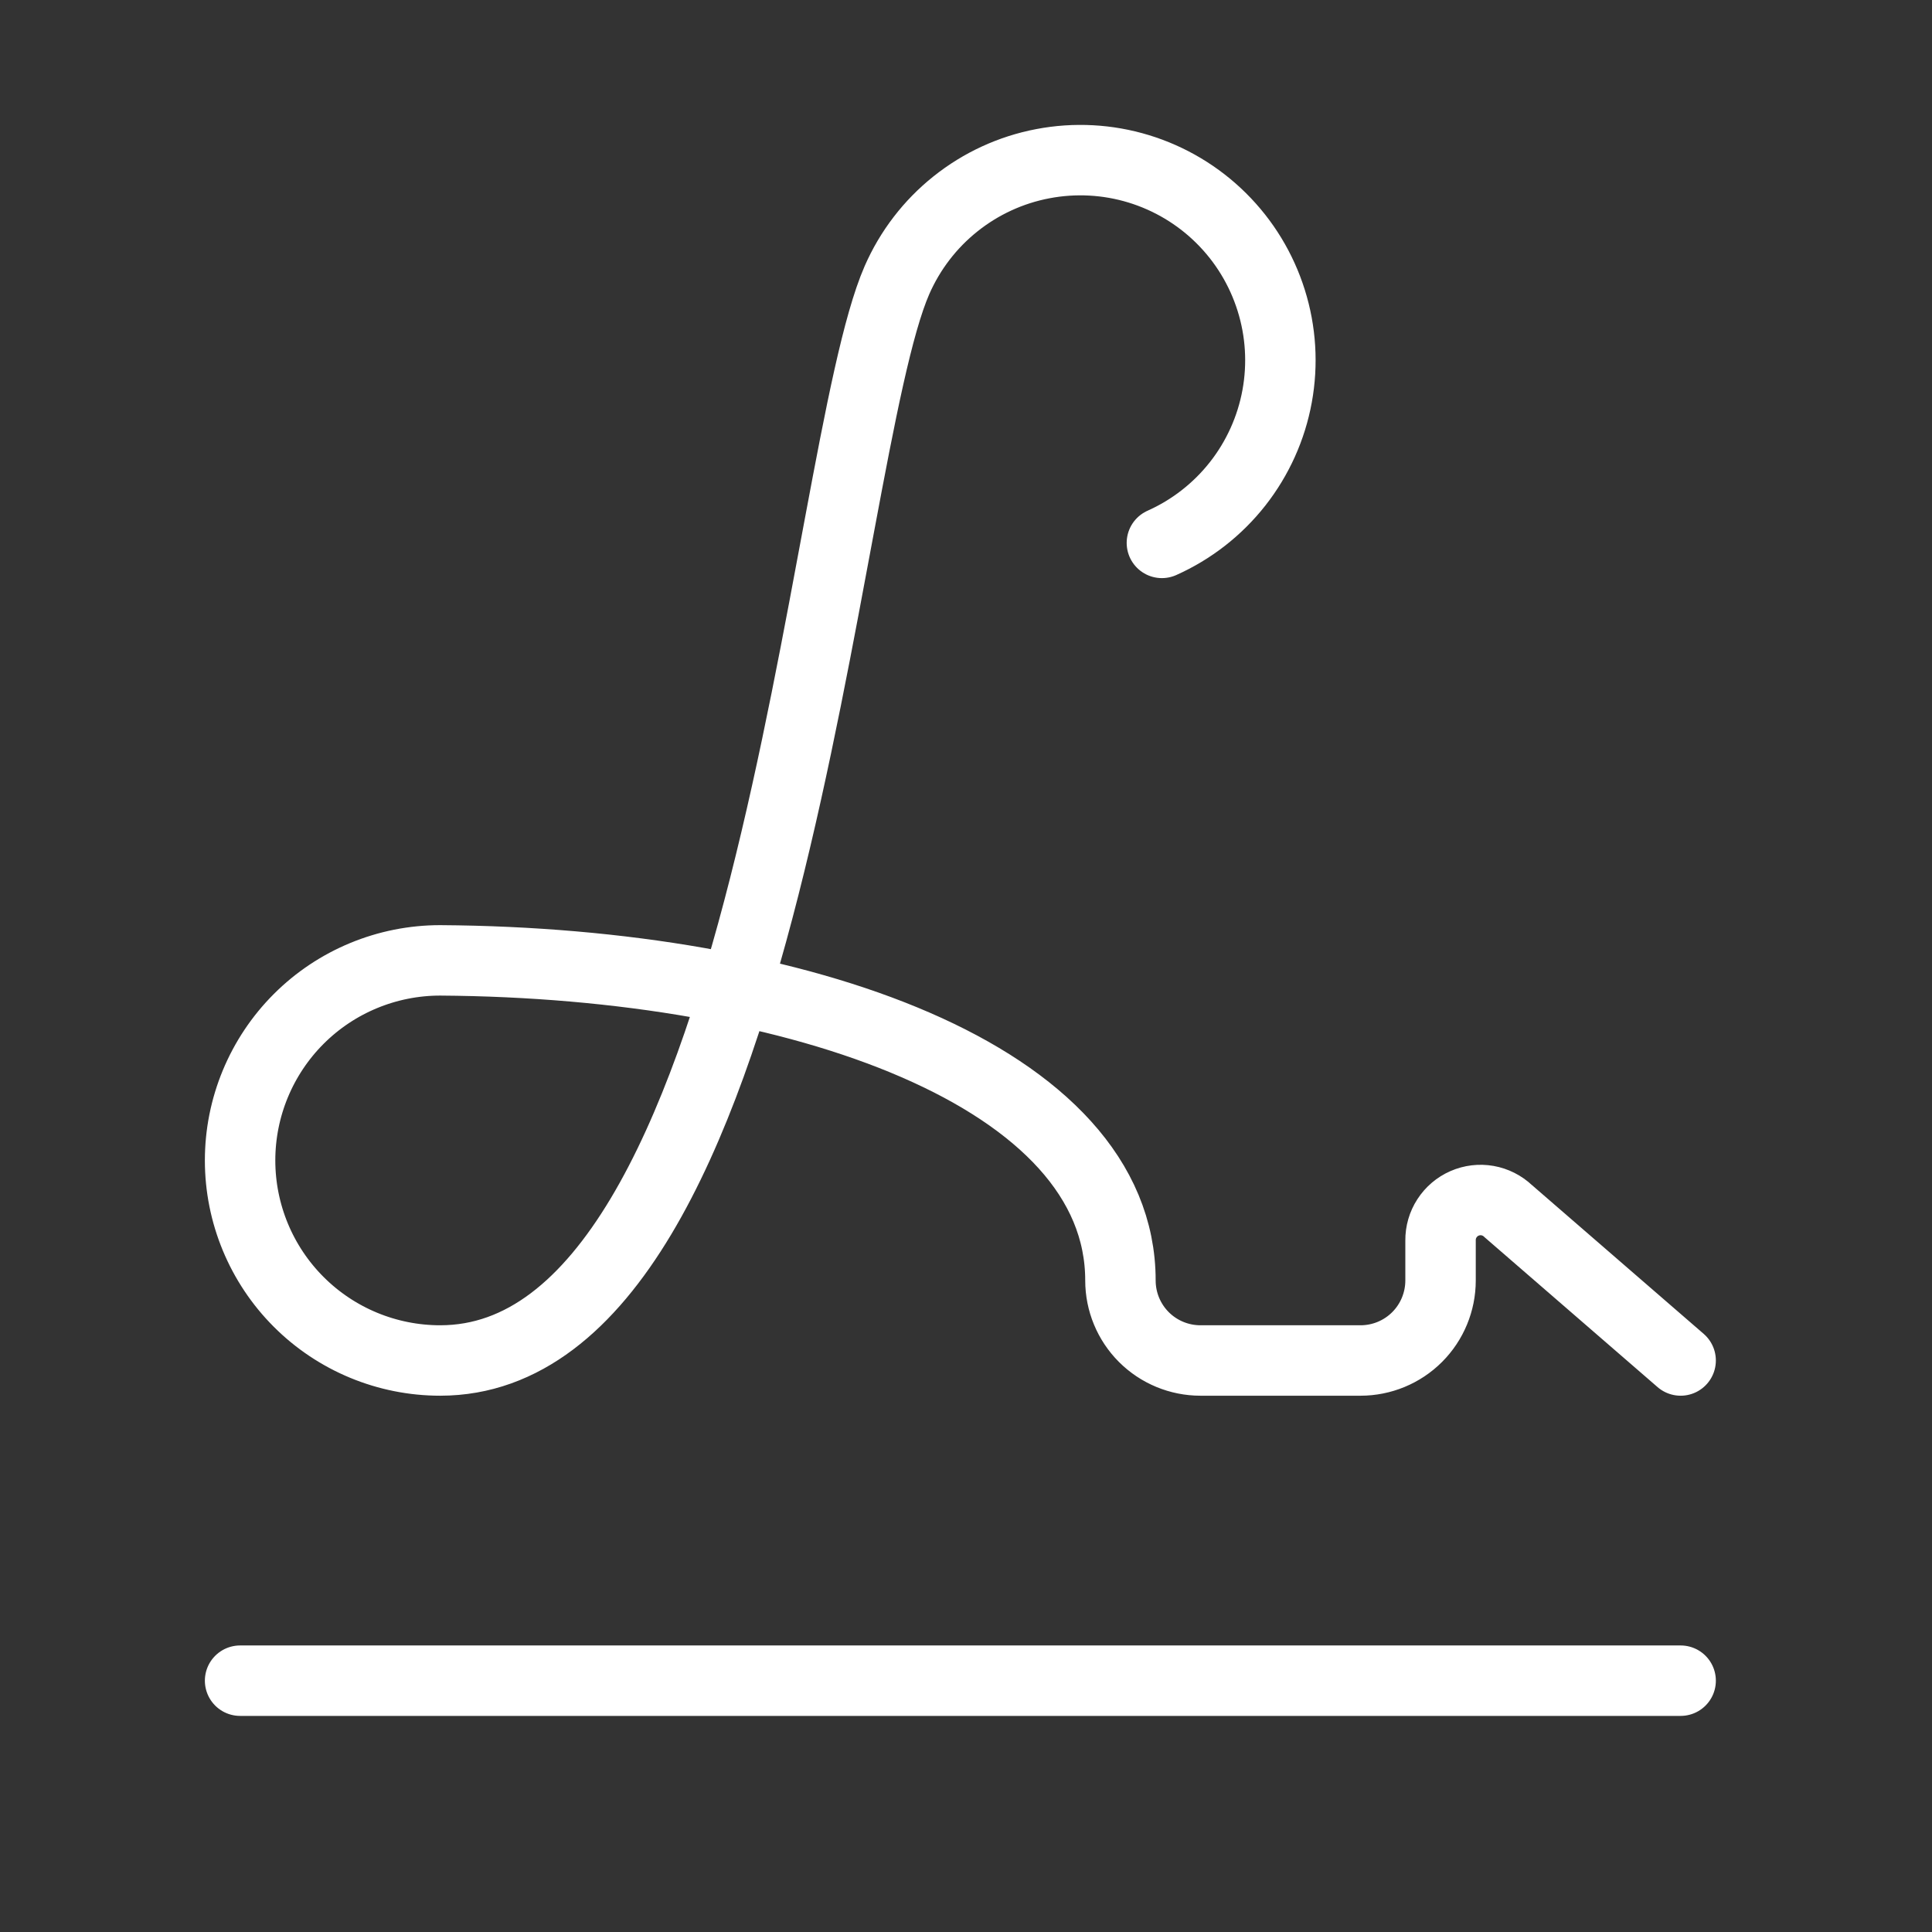 <svg width="48" height="48" viewBox="0 0 48 48" fill="none" xmlns="http://www.w3.org/2000/svg">
<rect x="0" y="0" width="48" height="48" fill="#333333" stroke="none"/>
<path d="M41.755 33.801L37.468 30.087C37.327 29.953 37.148 29.863 36.956 29.829C36.764 29.795 36.566 29.819 36.387 29.897C36.208 29.975 36.056 30.104 35.95 30.268C35.843 30.432 35.788 30.623 35.79 30.819V31.813C35.79 32.34 35.581 32.846 35.208 33.219C34.835 33.592 34.329 33.801 33.802 33.801H29.825C29.298 33.801 28.792 33.592 28.419 33.219C28.046 32.846 27.837 32.34 27.837 31.813C27.837 26.753 19.901 23.919 10.936 23.86C9.618 23.86 8.353 24.383 7.421 25.315C6.489 26.248 5.965 27.512 5.965 28.83C5.965 30.149 6.489 31.413 7.421 32.345C8.353 33.277 9.618 33.801 10.936 33.801C19.193 33.801 20.37 11.343 22.285 6.959C22.609 6.219 23.108 5.568 23.739 5.065C24.37 4.561 25.114 4.218 25.908 4.067C26.701 3.915 27.52 3.959 28.292 4.195C29.064 4.431 29.768 4.852 30.341 5.421C30.914 5.989 31.34 6.689 31.582 7.46C31.825 8.231 31.875 9.049 31.73 9.843C31.585 10.637 31.248 11.385 30.749 12.02C30.25 12.655 29.604 13.159 28.867 13.488" stroke="white" stroke-width="1.75" stroke-linecap="round" stroke-linejoin="round"/>
<path d="M5.965 41.756H41.755" stroke="white" stroke-width="1.75" stroke-linecap="round" stroke-linejoin="round"/>
</svg>
